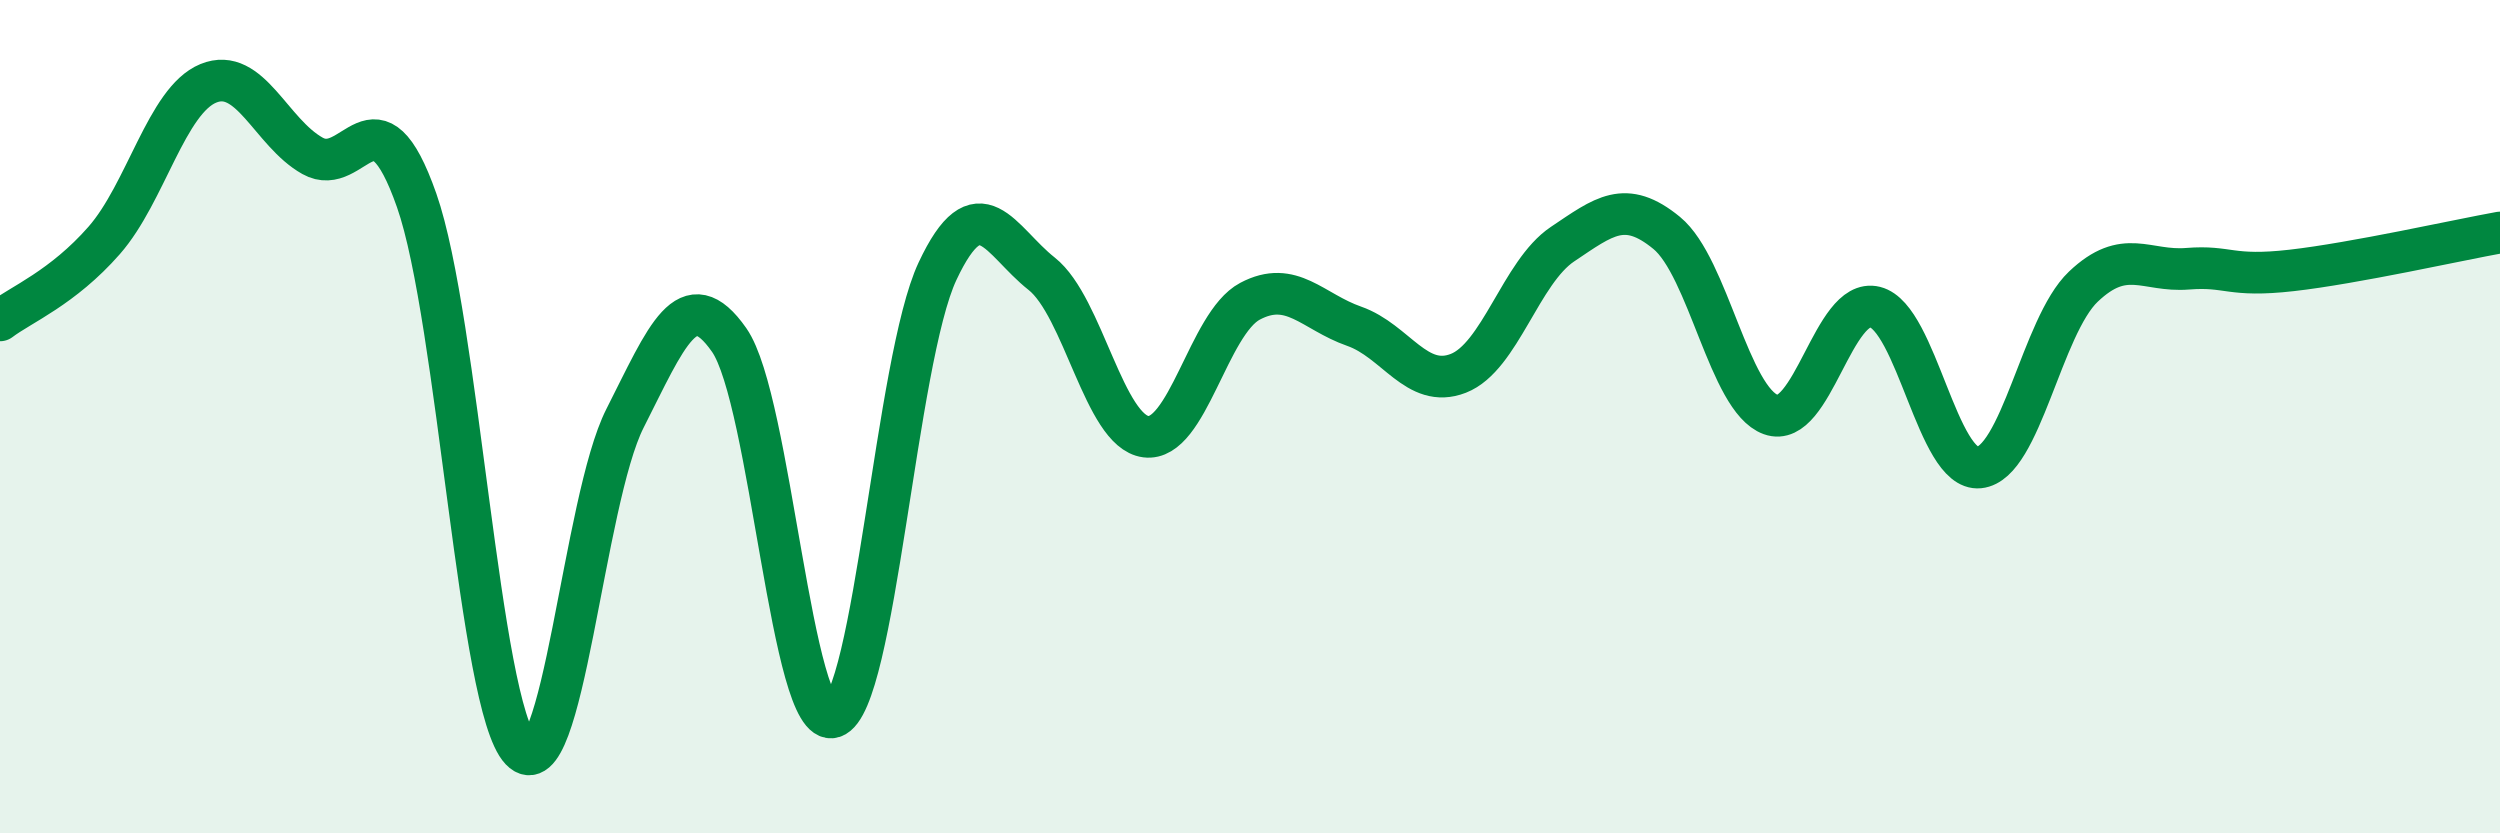 
    <svg width="60" height="20" viewBox="0 0 60 20" xmlns="http://www.w3.org/2000/svg">
      <path
        d="M 0,7.69 C 0.5,7.31 1.5,6.91 2.5,5.77 C 3.5,4.63 4,2.41 5,2 C 6,1.59 6.5,3.18 7.5,3.74 C 8.5,4.3 9,1.96 10,4.81 C 11,7.66 11.5,16.95 12.5,18 C 13.5,19.05 14,12.01 15,10.04 C 16,8.07 16.5,6.73 17.5,8.16 C 18.5,9.59 19,17.54 20,17.21 C 21,16.88 21.5,8.64 22.5,6.51 C 23.5,4.38 24,5.78 25,6.57 C 26,7.36 26.5,10.35 27.5,10.48 C 28.5,10.61 29,7.76 30,7.23 C 31,6.7 31.5,7.48 32.5,7.83 C 33.5,8.18 34,9.35 35,8.96 C 36,8.57 36.5,6.53 37.5,5.86 C 38.5,5.19 39,4.77 40,5.59 C 41,6.41 41.5,9.59 42.5,9.95 C 43.5,10.31 44,7.12 45,7.37 C 46,7.62 46.5,11.32 47.5,11.22 C 48.5,11.12 49,7.83 50,6.88 C 51,5.93 51.5,6.53 52.5,6.45 C 53.5,6.37 53.5,6.66 55,6.49 C 56.5,6.32 59,5.76 60,5.58L60 20L0 20Z"
        fill="#008740"
        opacity="0.1"
        stroke-linecap="round"
        stroke-linejoin="round"
      />
      <path
        d="M 0,7.69 C 0.5,7.31 1.5,6.91 2.5,5.77 C 3.5,4.63 4,2.41 5,2 C 6,1.59 6.5,3.18 7.5,3.74 C 8.5,4.3 9,1.96 10,4.81 C 11,7.66 11.5,16.95 12.5,18 C 13.5,19.05 14,12.01 15,10.04 C 16,8.07 16.5,6.73 17.5,8.16 C 18.5,9.59 19,17.54 20,17.21 C 21,16.88 21.5,8.64 22.5,6.51 C 23.5,4.38 24,5.78 25,6.57 C 26,7.36 26.5,10.35 27.5,10.48 C 28.5,10.61 29,7.76 30,7.23 C 31,6.7 31.5,7.48 32.5,7.83 C 33.5,8.18 34,9.35 35,8.96 C 36,8.57 36.5,6.53 37.5,5.86 C 38.5,5.19 39,4.77 40,5.59 C 41,6.41 41.5,9.59 42.5,9.95 C 43.5,10.31 44,7.12 45,7.37 C 46,7.62 46.5,11.32 47.5,11.22 C 48.5,11.12 49,7.83 50,6.88 C 51,5.93 51.5,6.53 52.5,6.45 C 53.5,6.37 53.5,6.66 55,6.49 C 56.5,6.32 59,5.76 60,5.58"
        stroke="#008740"
        stroke-width="1"
        fill="none"
        stroke-linecap="round"
        stroke-linejoin="round"
      />
    </svg>
  